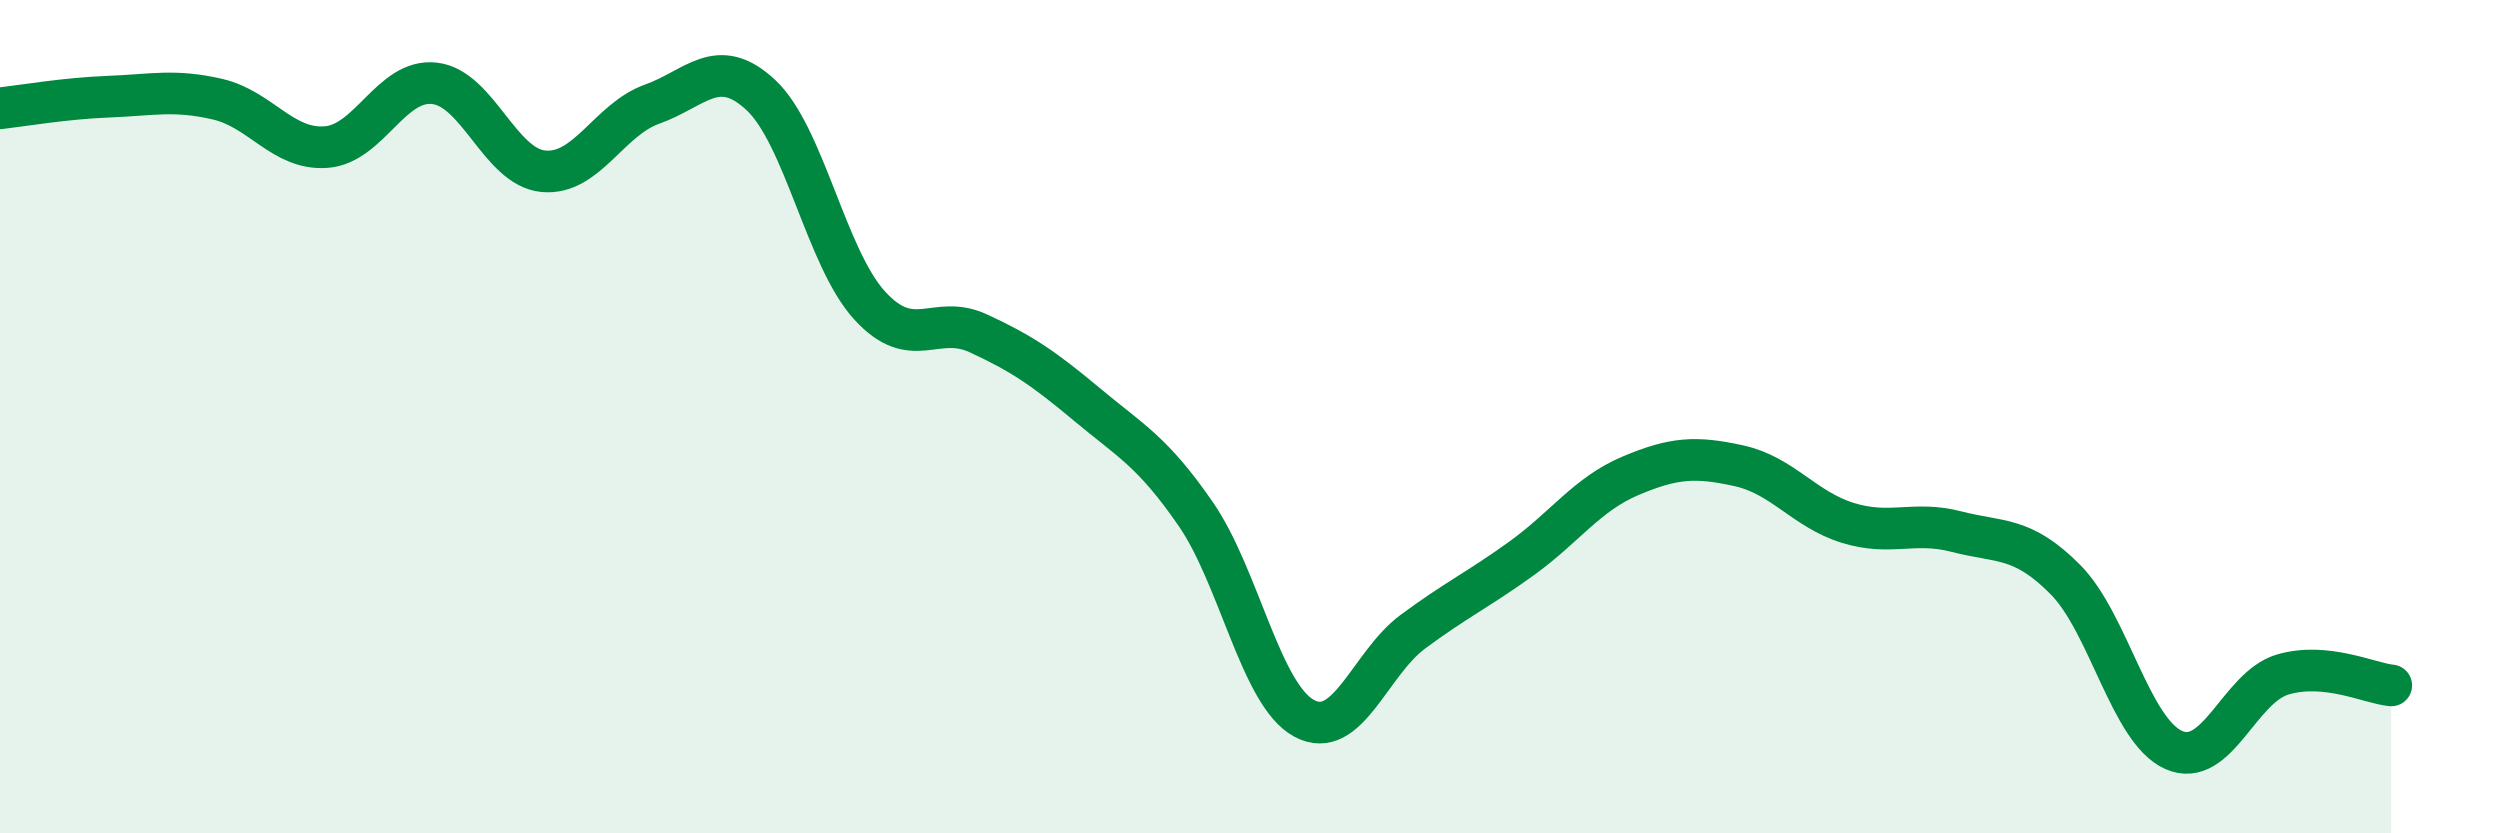 
    <svg width="60" height="20" viewBox="0 0 60 20" xmlns="http://www.w3.org/2000/svg">
      <path
        d="M 0,2.6 C 0.52,2.54 1.57,2.36 2.61,2.32 C 3.65,2.28 4.18,2.14 5.22,2.38 C 6.26,2.62 6.79,3.61 7.83,3.53 C 8.87,3.45 9.39,1.88 10.43,2 C 11.47,2.12 12,4.01 13.04,4.11 C 14.08,4.21 14.61,2.87 15.65,2.5 C 16.69,2.13 17.22,1.31 18.26,2.28 C 19.3,3.25 19.83,6.19 20.87,7.33 C 21.91,8.47 22.44,7.52 23.48,8 C 24.52,8.48 25.05,8.84 26.09,9.71 C 27.13,10.58 27.66,10.83 28.7,12.34 C 29.74,13.85 30.26,16.68 31.3,17.24 C 32.34,17.8 32.87,15.93 33.91,15.16 C 34.95,14.39 35.48,14.15 36.52,13.4 C 37.56,12.65 38.09,11.86 39.13,11.42 C 40.17,10.98 40.7,10.95 41.74,11.18 C 42.78,11.41 43.31,12.23 44.35,12.55 C 45.39,12.87 45.92,12.49 46.96,12.76 C 48,13.03 48.53,12.86 49.57,13.91 C 50.61,14.96 51.13,17.54 52.17,18 C 53.21,18.46 53.74,16.5 54.78,16.19 C 55.82,15.88 56.87,16.4 57.39,16.45L57.39 20L0 20Z"
        fill="#008740"
        opacity="0.1"
        stroke-linecap="round"
        stroke-linejoin="round"
      />
      <path
        d="M 0,2.6 C 0.52,2.54 1.57,2.36 2.61,2.32 C 3.65,2.28 4.18,2.14 5.22,2.38 C 6.26,2.62 6.79,3.61 7.83,3.53 C 8.87,3.45 9.39,1.88 10.43,2 C 11.47,2.12 12,4.01 13.04,4.11 C 14.08,4.21 14.61,2.87 15.65,2.5 C 16.69,2.13 17.22,1.31 18.26,2.28 C 19.3,3.25 19.83,6.19 20.87,7.33 C 21.91,8.47 22.44,7.52 23.48,8 C 24.52,8.48 25.05,8.84 26.09,9.71 C 27.13,10.58 27.66,10.83 28.7,12.34 C 29.74,13.85 30.26,16.68 31.3,17.24 C 32.34,17.8 32.87,15.93 33.91,15.16 C 34.95,14.39 35.48,14.15 36.52,13.4 C 37.56,12.65 38.09,11.86 39.13,11.42 C 40.17,10.98 40.7,10.95 41.74,11.18 C 42.78,11.41 43.31,12.23 44.35,12.55 C 45.39,12.87 45.92,12.49 46.96,12.76 C 48,13.03 48.53,12.86 49.57,13.91 C 50.61,14.96 51.13,17.54 52.17,18 C 53.21,18.46 53.74,16.5 54.78,16.19 C 55.82,15.88 56.87,16.4 57.39,16.45"
        stroke="#008740"
        stroke-width="1"
        fill="none"
        stroke-linecap="round"
        stroke-linejoin="round"
      />
    </svg>
  